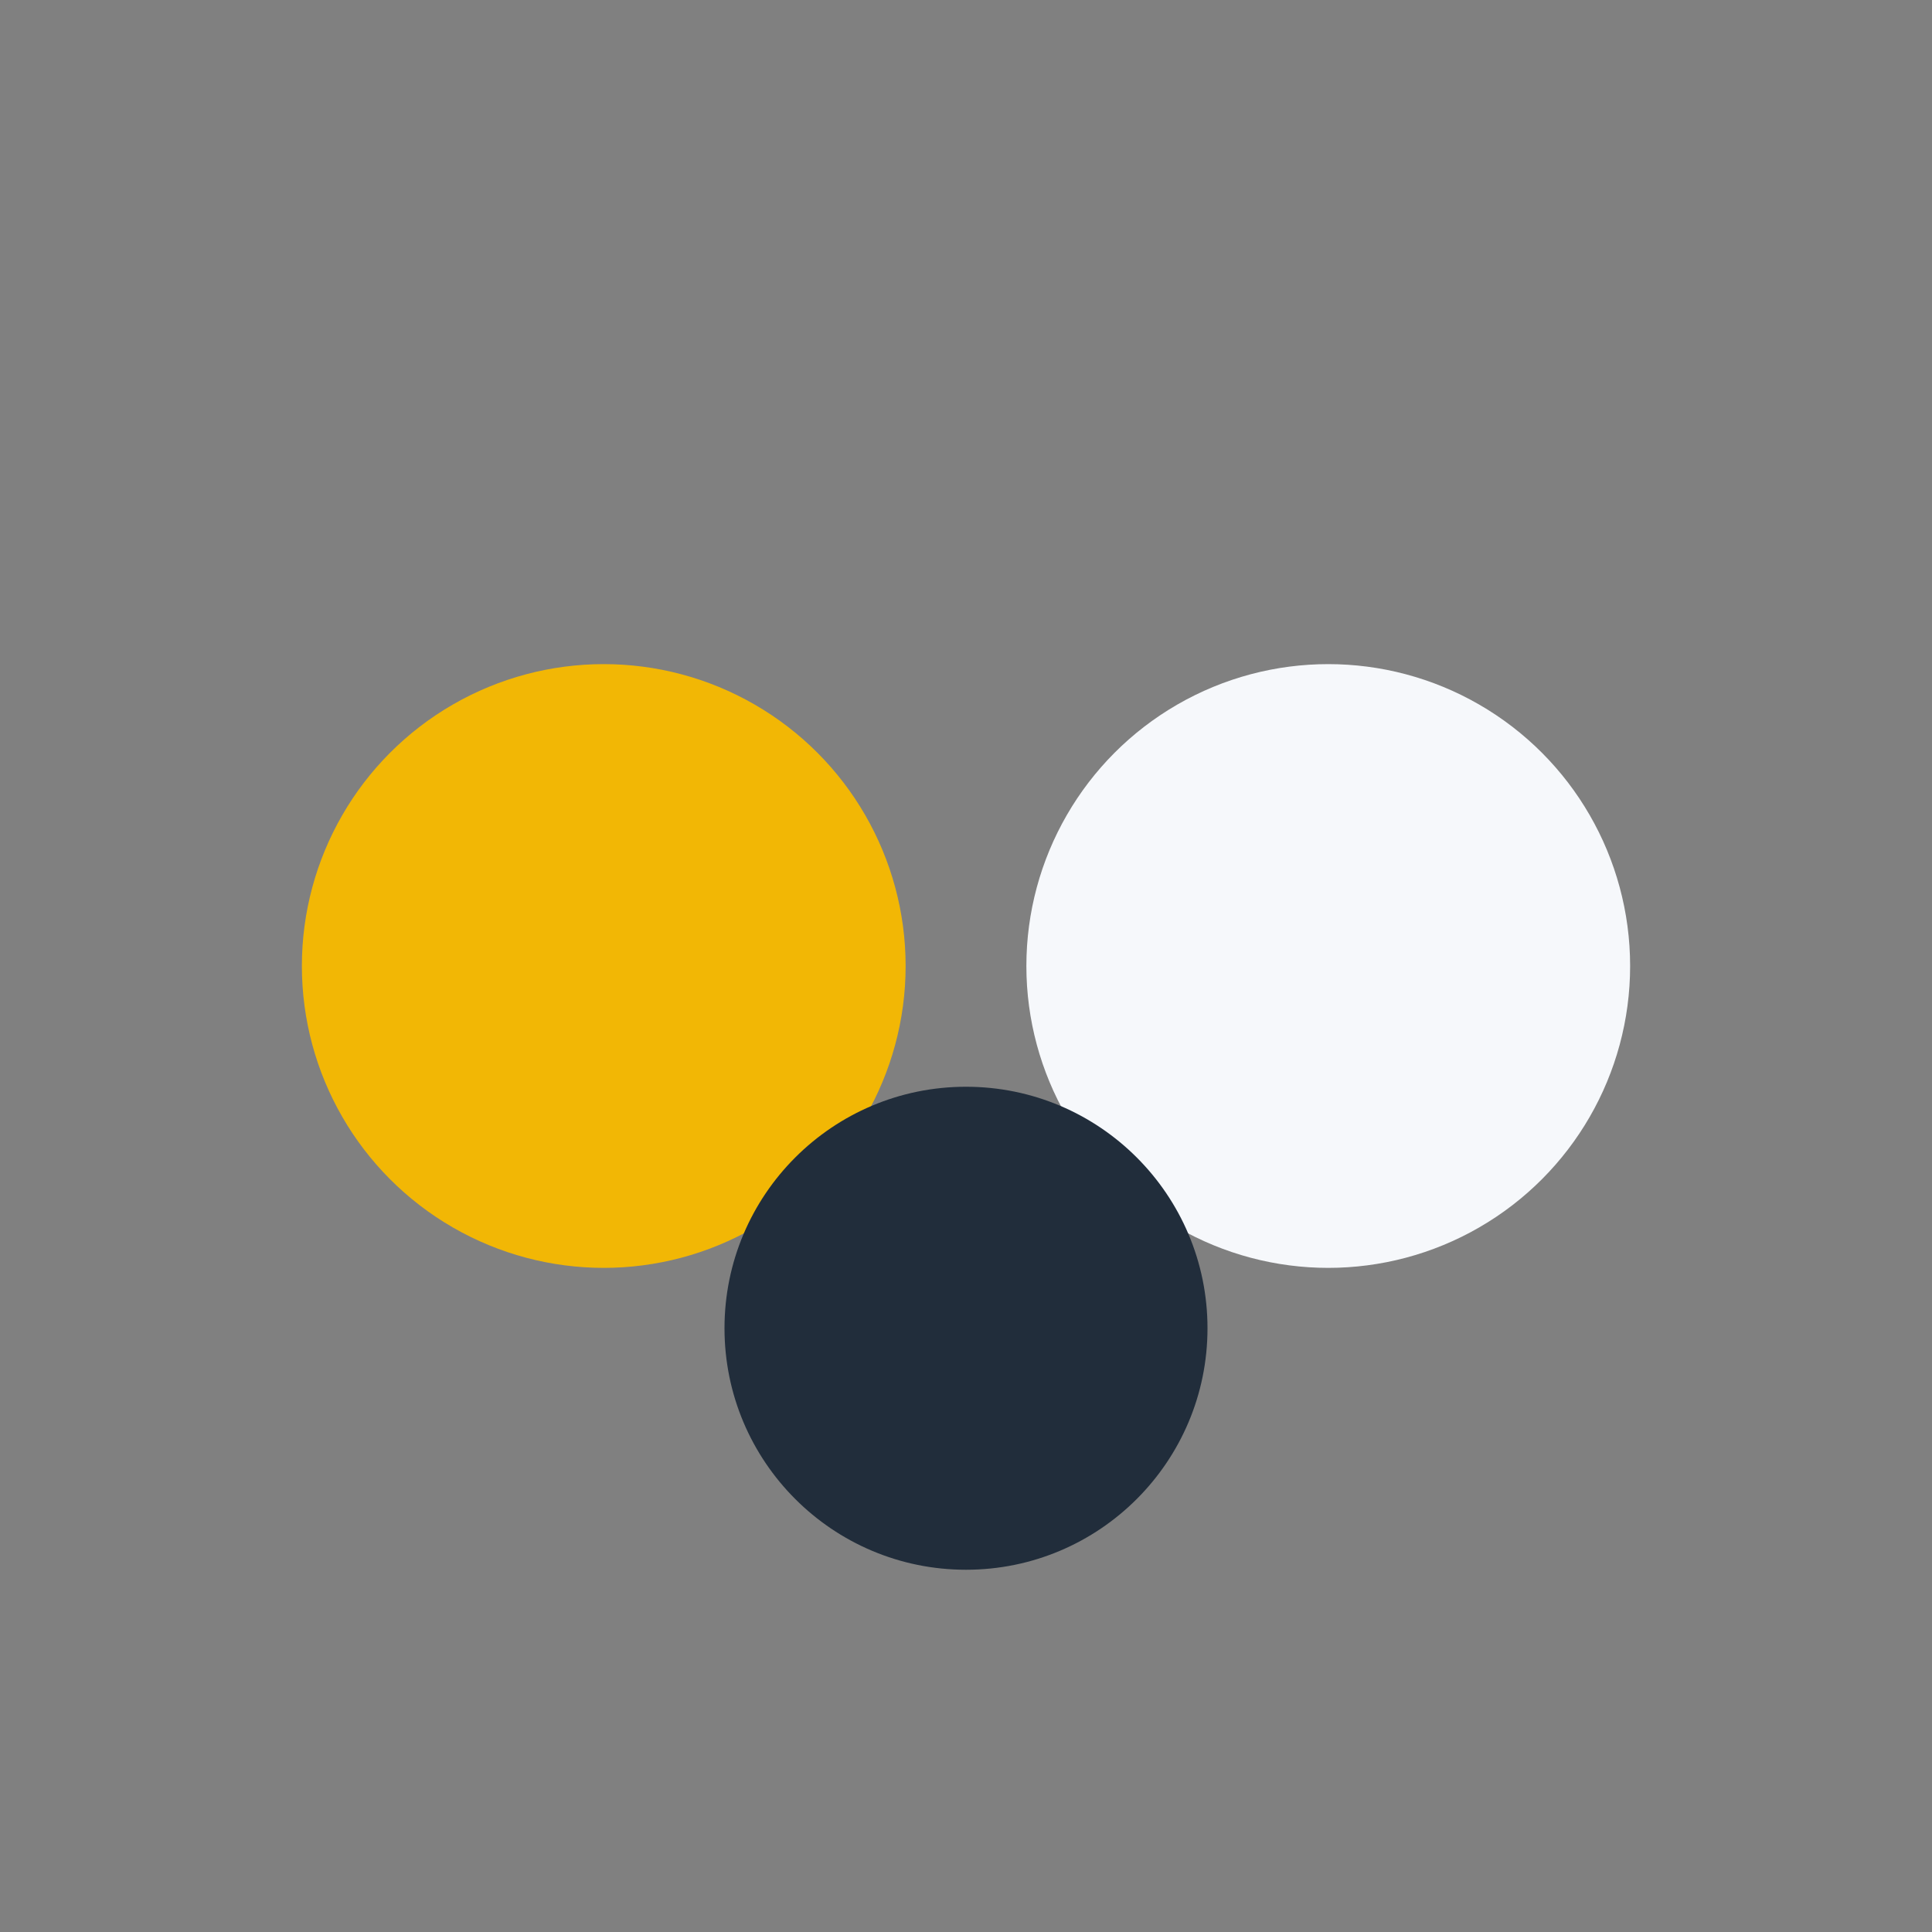 <?xml version="1.0" encoding="UTF-8"?>
<svg xmlns="http://www.w3.org/2000/svg" width="32" height="32" viewBox="0 0 32 32"><rect x="0" y="0" width="32" height="32" fill="#808080" stroke="none"/><circle cx="10" cy="16" r="5" fill="#F2B705"/><circle cx="22" cy="16" r="5" fill="#F6F8FB"/><circle cx="16" cy="22" r="4" fill="#212D3B"/></svg>